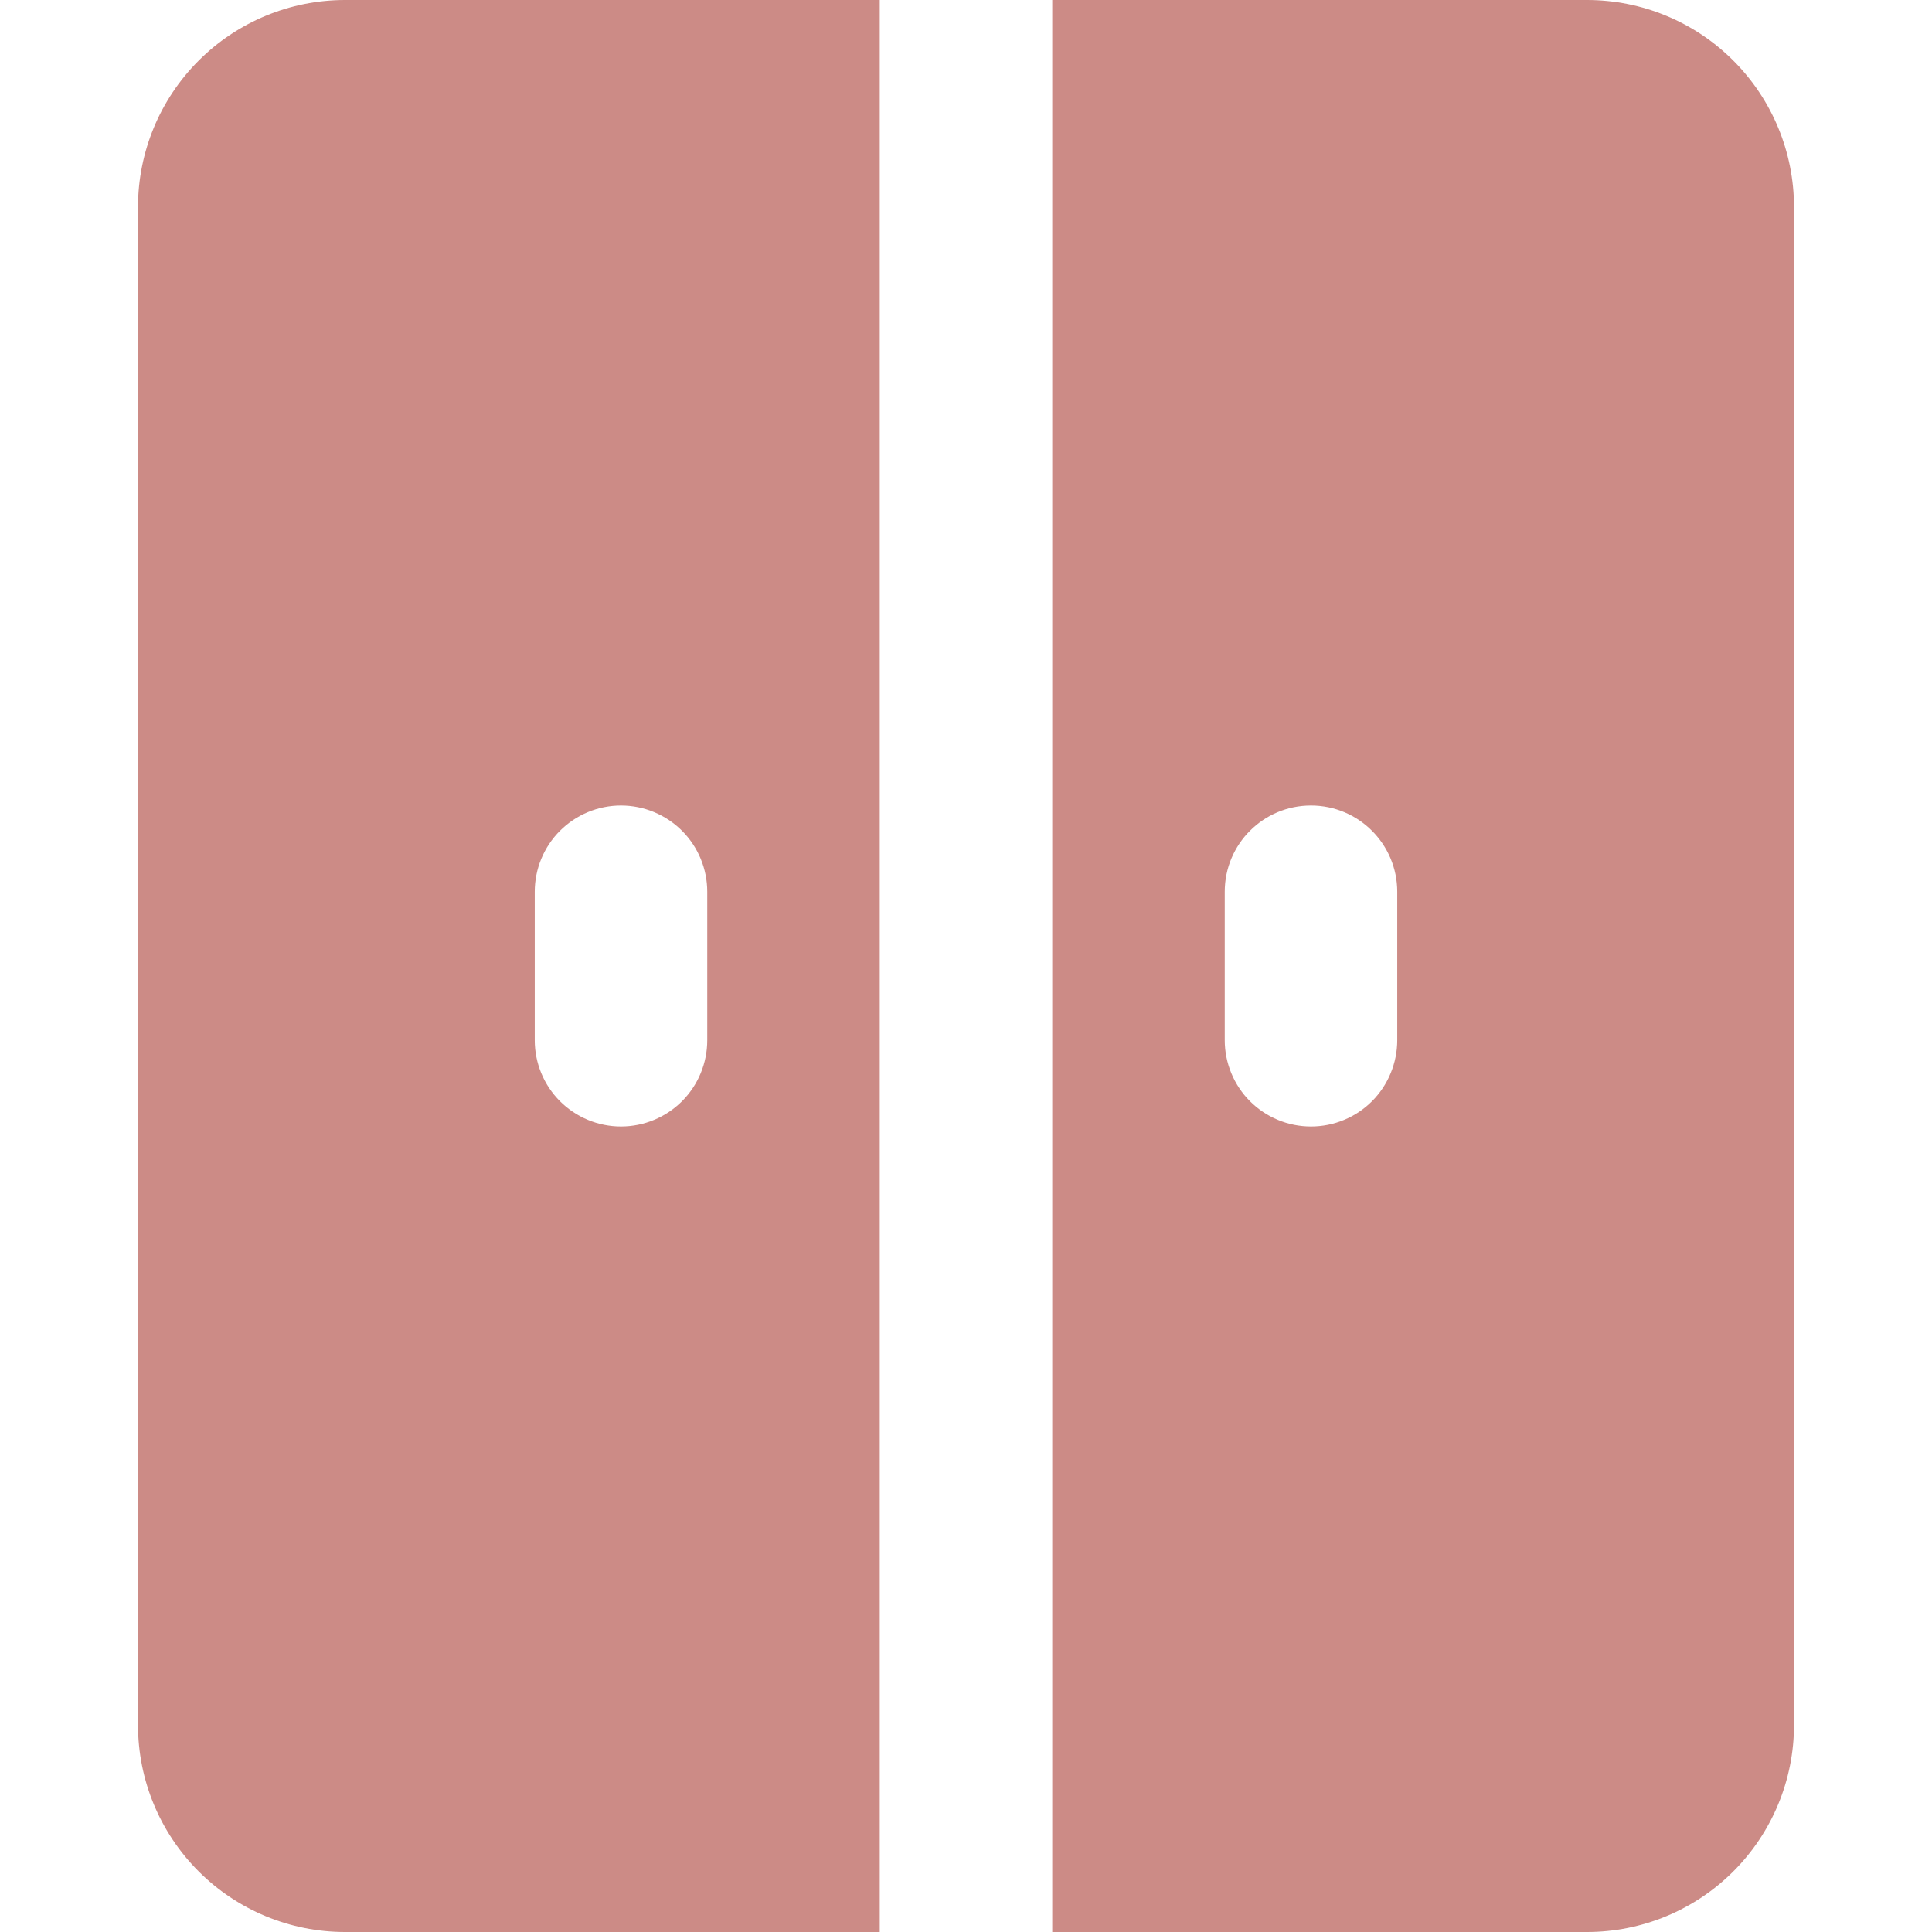 <?xml version="1.0" encoding="UTF-8"?> <svg xmlns="http://www.w3.org/2000/svg" width="42" height="42" viewBox="0 0 42 42" fill="none"><path fill-rule="evenodd" clip-rule="evenodd" d="M19.125 0H7.5C6.307 0 5.162 0.474 4.318 1.318C3.474 2.162 3 3.307 3 4.5V37.5C3 38.694 3.474 39.838 4.318 40.682C5.162 41.526 6.307 42 7.5 42H19.125V0ZM22.875 42H34.5C35.694 42 36.838 41.526 37.682 40.682C38.526 39.838 39 38.694 39 37.5V4.5C39 3.307 38.526 2.162 37.682 1.318C36.838 0.474 35.694 0 34.5 0L22.875 0V42ZM28.5 17.511C29.535 17.511 30.375 18.351 30.375 19.386V22.614C30.375 22.86 30.326 23.104 30.232 23.331C30.138 23.559 30 23.766 29.826 23.94C29.652 24.114 29.445 24.252 29.218 24.346C28.99 24.441 28.746 24.489 28.5 24.489C28.254 24.489 28.01 24.441 27.782 24.346C27.555 24.252 27.348 24.114 27.174 23.94C27 23.766 26.862 23.559 26.768 23.331C26.674 23.104 26.625 22.86 26.625 22.614V19.386C26.625 18.348 27.465 17.511 28.5 17.511ZM15.375 19.386C15.375 18.889 15.178 18.412 14.826 18.06C14.474 17.709 13.997 17.511 13.5 17.511C13.003 17.511 12.526 17.709 12.174 18.06C11.822 18.412 11.625 18.889 11.625 19.386V22.614C11.625 23.111 11.822 23.588 12.174 23.94C12.526 24.291 13.003 24.489 13.5 24.489C13.997 24.489 14.474 24.291 14.826 23.94C15.178 23.588 15.375 23.111 15.375 22.614V19.386Z" fill="#CC8B86"></path></svg> 